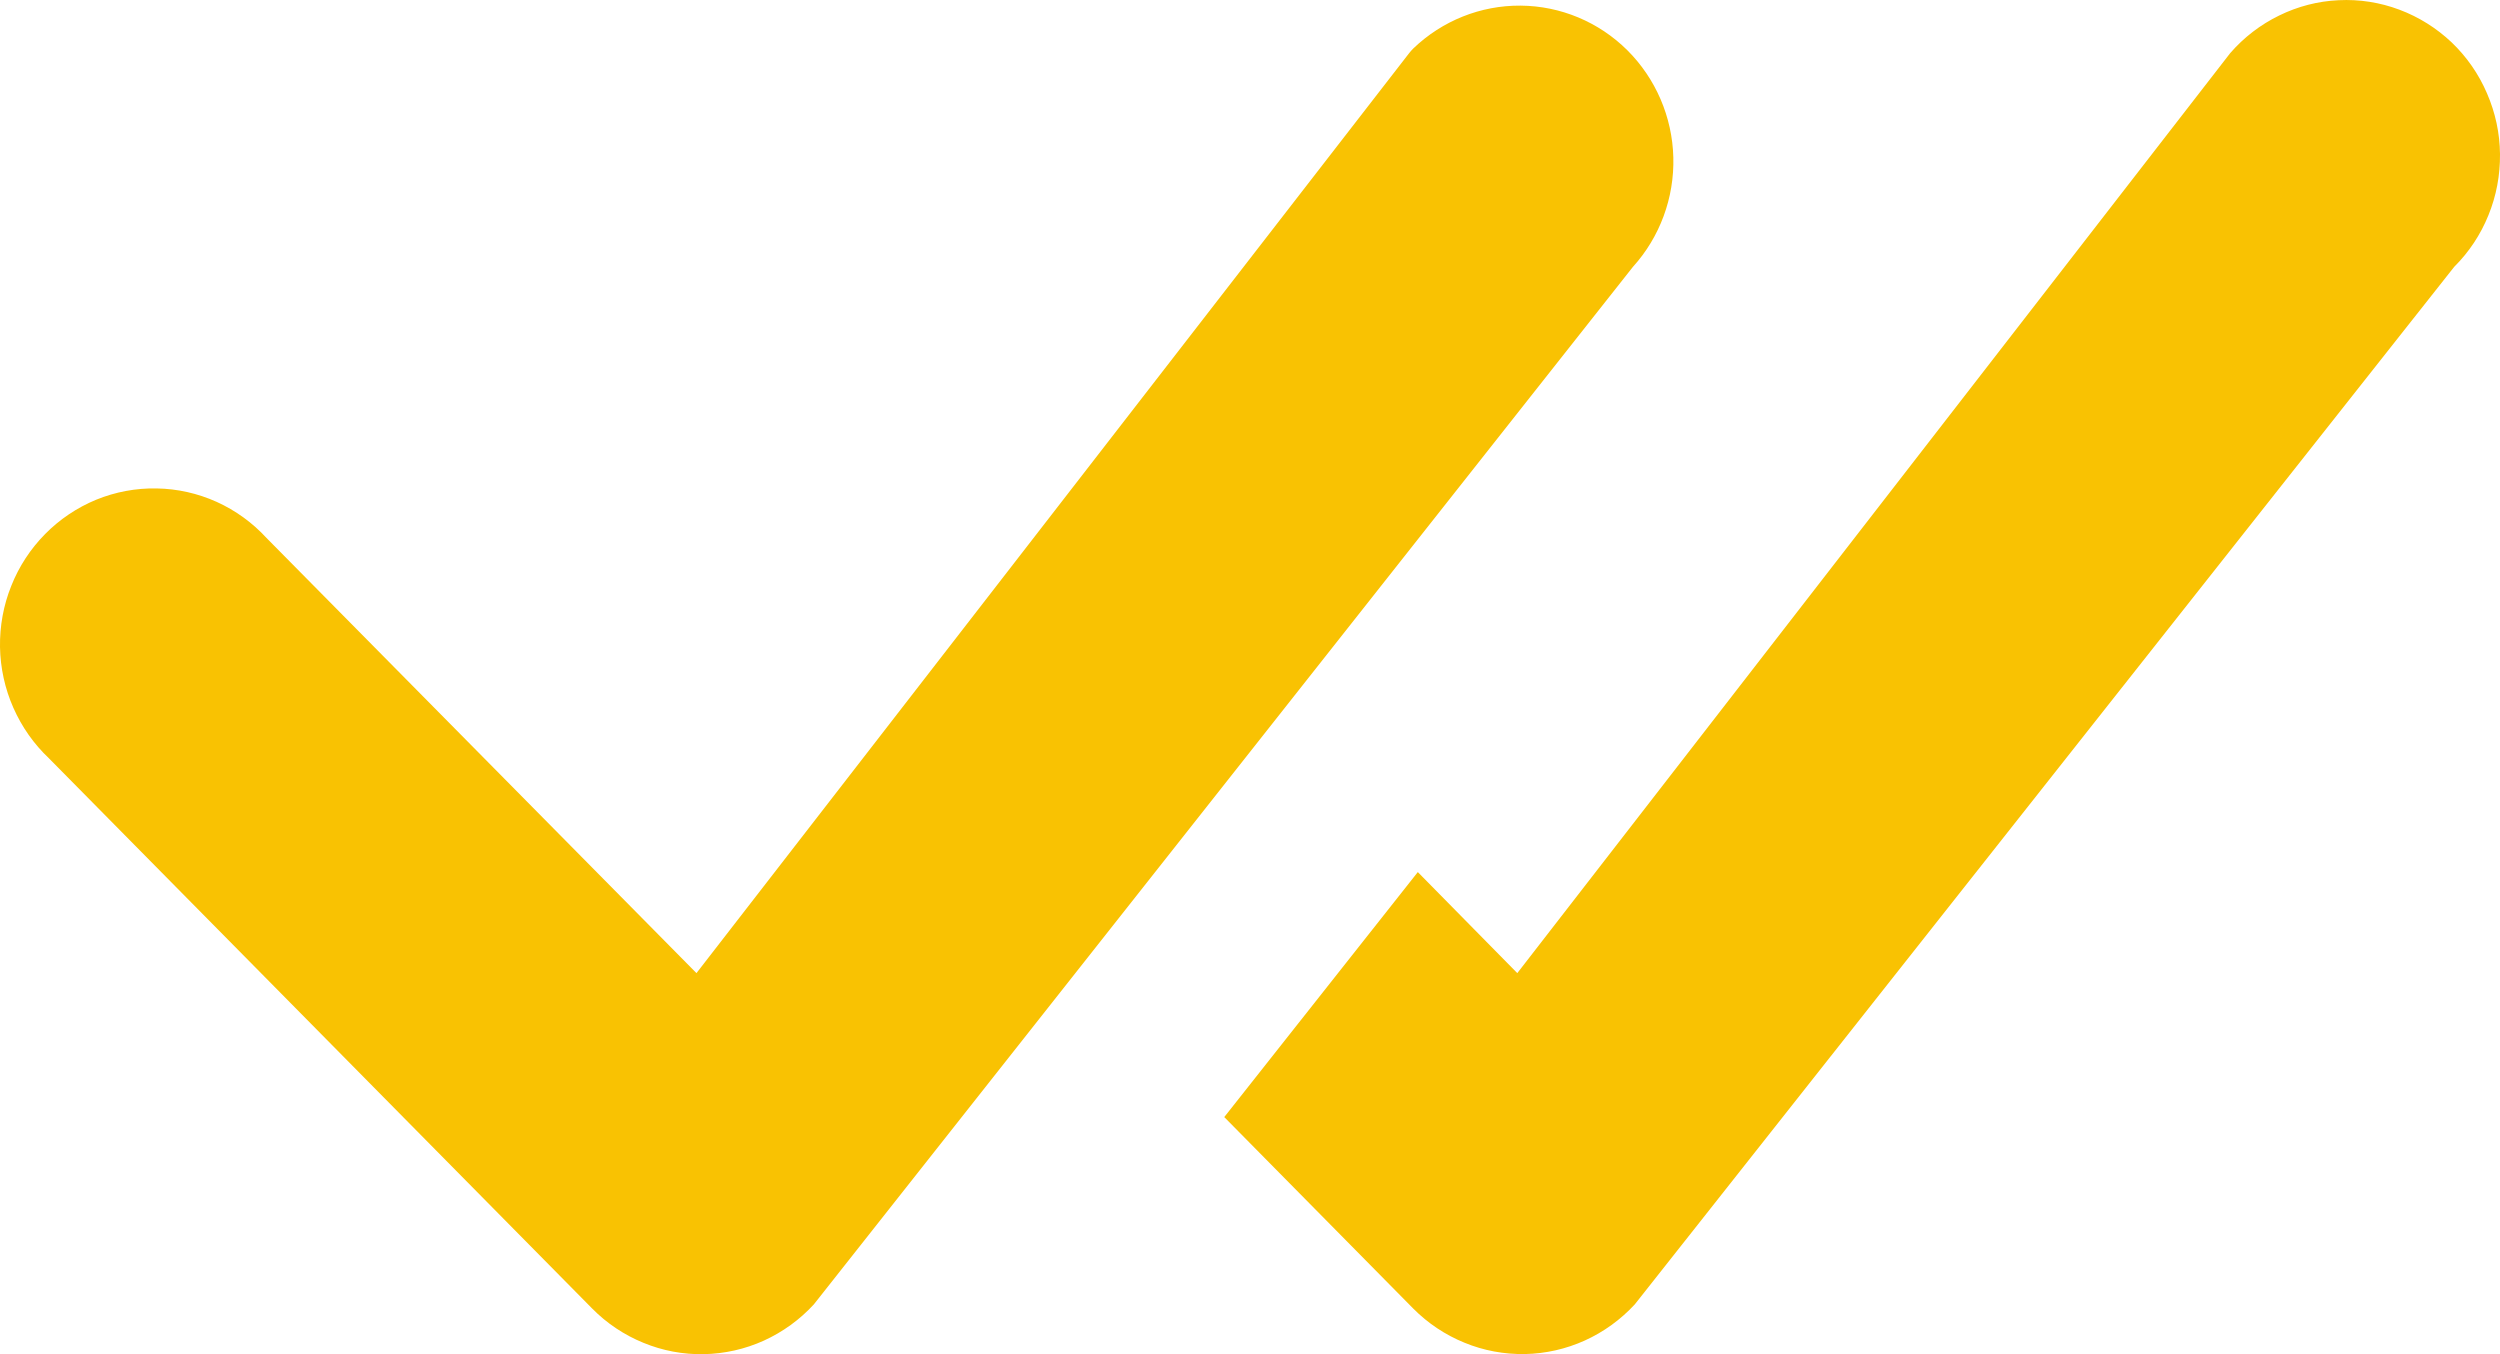 <?xml version="1.0" encoding="UTF-8"?> <svg xmlns="http://www.w3.org/2000/svg" width="24" height="13" viewBox="0 0 24 13" fill="none"> <path d="M13.567 0.466C13.845 0.199 14.214 0.051 14.598 0.054C14.981 0.057 15.348 0.21 15.622 0.482C15.895 0.754 16.054 1.123 16.064 1.511C16.074 1.899 15.935 2.276 15.676 2.562L7.813 12.522C7.678 12.669 7.515 12.787 7.333 12.87C7.152 12.952 6.956 12.996 6.757 13C6.559 13.004 6.361 12.967 6.177 12.891C5.993 12.816 5.825 12.704 5.685 12.562L0.47 7.28C0.325 7.143 0.209 6.978 0.128 6.794C0.047 6.611 0.004 6.413 0 6.212C-0.003 6.011 0.033 5.811 0.108 5.625C0.182 5.438 0.293 5.269 0.433 5.127C0.573 4.985 0.74 4.873 0.924 4.797C1.108 4.722 1.306 4.685 1.504 4.689C1.702 4.692 1.898 4.736 2.08 4.818C2.261 4.9 2.424 5.018 2.559 5.165L6.686 9.342L13.528 0.51C13.54 0.495 13.553 0.48 13.567 0.466V0.466ZM11.754 10.725L13.567 12.562C13.708 12.704 13.875 12.815 14.059 12.89C14.243 12.966 14.44 13.002 14.639 12.999C14.837 12.995 15.033 12.951 15.214 12.869C15.395 12.787 15.558 12.669 15.694 12.522L23.56 2.562C23.702 2.421 23.814 2.252 23.889 2.066C23.965 1.88 24.002 1.681 24 1.479C23.998 1.278 23.955 1.08 23.875 0.896C23.796 0.711 23.68 0.545 23.536 0.407C23.391 0.27 23.221 0.163 23.034 0.093C22.848 0.023 22.65 -0.008 22.451 0.002C22.253 0.011 22.059 0.061 21.88 0.149C21.701 0.236 21.541 0.359 21.41 0.51L14.566 9.342L13.611 8.372L11.752 10.725H11.754Z" fill="#F9C202"></path> </svg> 